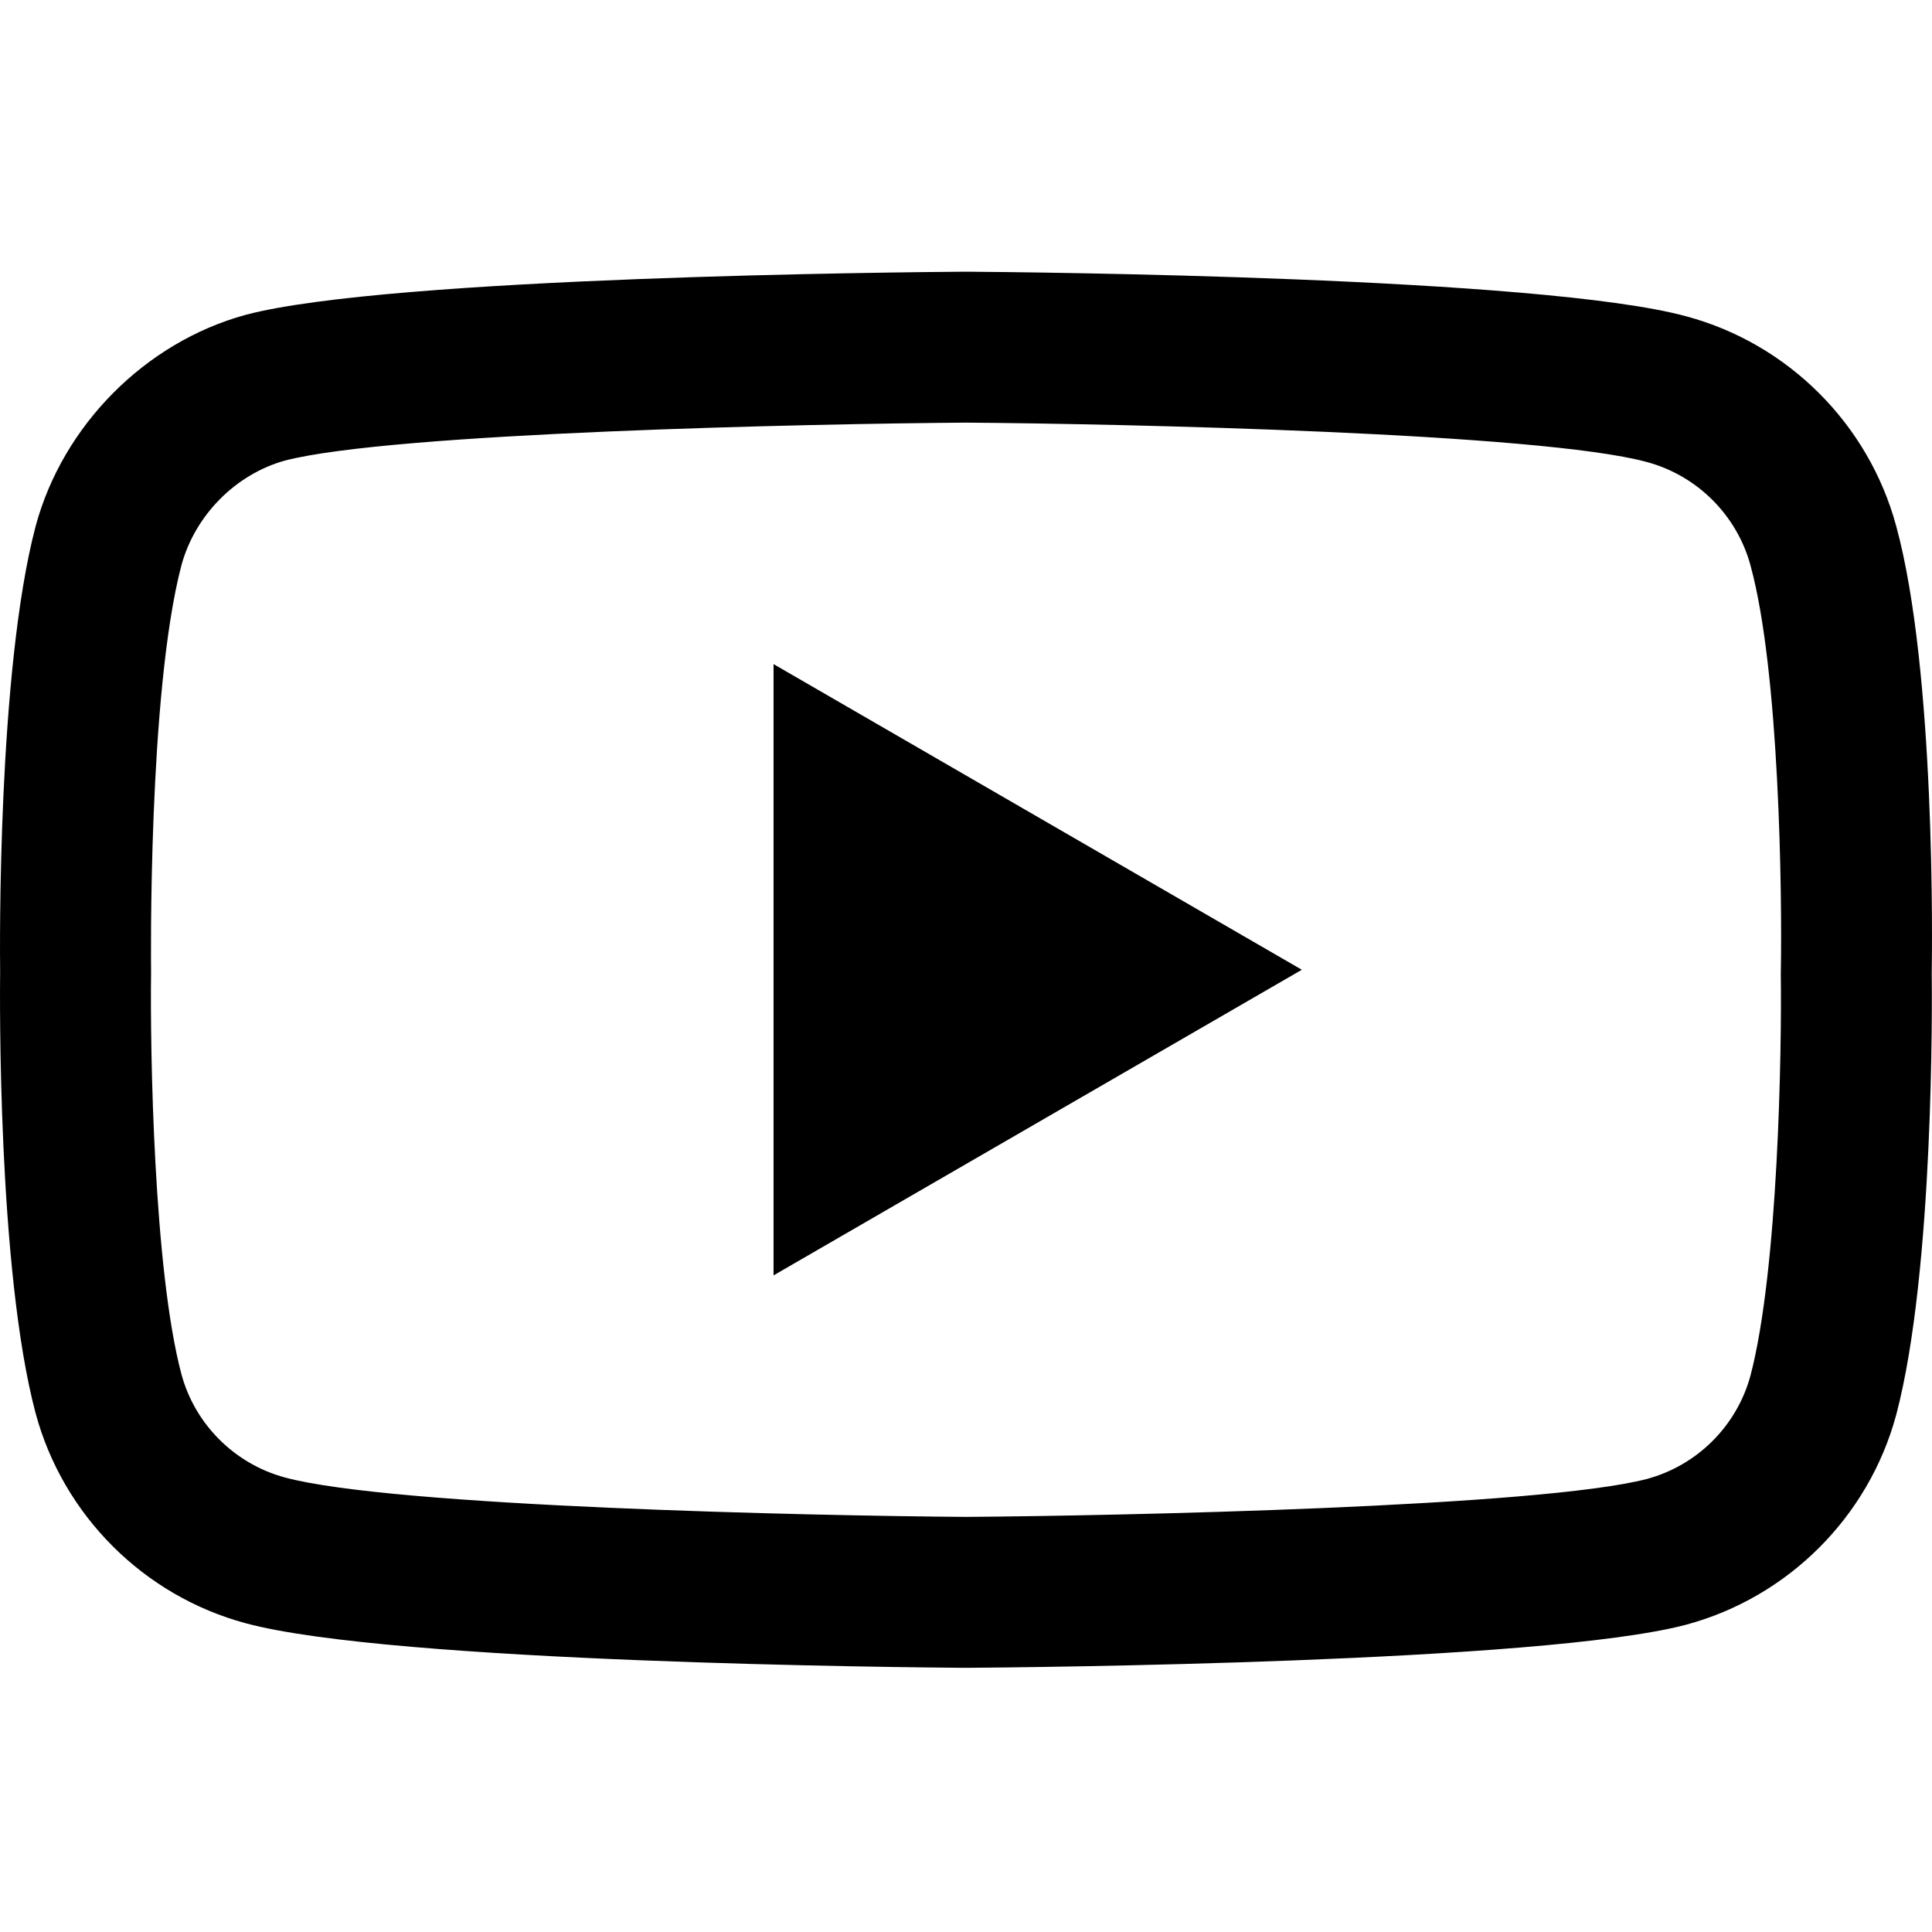 <svg width="57" height="57" viewBox="0 0 57 57" fill="none" xmlns="http://www.w3.org/2000/svg">
<g clip-path="url(#clip0_47_5164)">
<path d="M28.498 49.206C28.493 49.206 28.488 49.206 28.483 49.206C26.763 49.194 11.558 49.056 7.25 47.891C4.239 47.081 1.863 44.707 1.051 41.696C-0.076 37.465 -0.004 29.317 0.004 28.667C-0.004 28.019 -0.076 19.804 1.048 15.538C1.049 15.534 1.05 15.529 1.051 15.525C1.854 12.549 4.284 10.101 7.243 9.29C7.25 9.288 7.258 9.286 7.265 9.284C11.524 8.164 26.759 8.027 28.483 8.016H28.514C30.238 8.027 45.483 8.166 49.752 9.333C52.755 10.14 55.129 12.511 55.943 15.518C57.112 19.788 57.004 28.02 56.992 28.715C57.001 29.4 57.069 37.474 55.948 41.727C55.947 41.732 55.946 41.736 55.945 41.739C55.133 44.751 52.757 47.124 49.743 47.935C49.739 47.936 49.735 47.937 49.731 47.938C45.472 49.057 30.237 49.194 28.514 49.206C28.508 49.206 28.503 49.206 28.498 49.206ZM5.352 16.68C4.362 20.446 4.456 28.556 4.457 28.637V28.696C4.427 30.945 4.531 37.459 5.353 40.544C5.751 42.021 6.923 43.191 8.409 43.591C11.588 44.451 23.972 44.721 28.498 44.753C33.036 44.721 45.438 44.458 48.593 43.633C50.075 43.232 51.243 42.066 51.644 40.587C52.466 37.456 52.569 30.974 52.539 28.74C52.539 28.716 52.539 28.693 52.54 28.669C52.581 26.393 52.5 19.803 51.648 16.694C51.647 16.691 51.646 16.688 51.646 16.684C51.245 15.201 50.073 14.03 48.587 13.631C45.439 12.77 33.035 12.501 28.498 12.469C23.963 12.501 11.573 12.763 8.408 13.588C6.95 13.992 5.752 15.204 5.352 16.68ZM22.822 37.628V19.593L38.408 28.611L22.822 37.628Z" fill="black"/>
</g>
<defs>
<clipPath id="clip0_47_5164">
<rect width="57" height="57" fill="white"/>
</clipPath>
</defs>
</svg>
